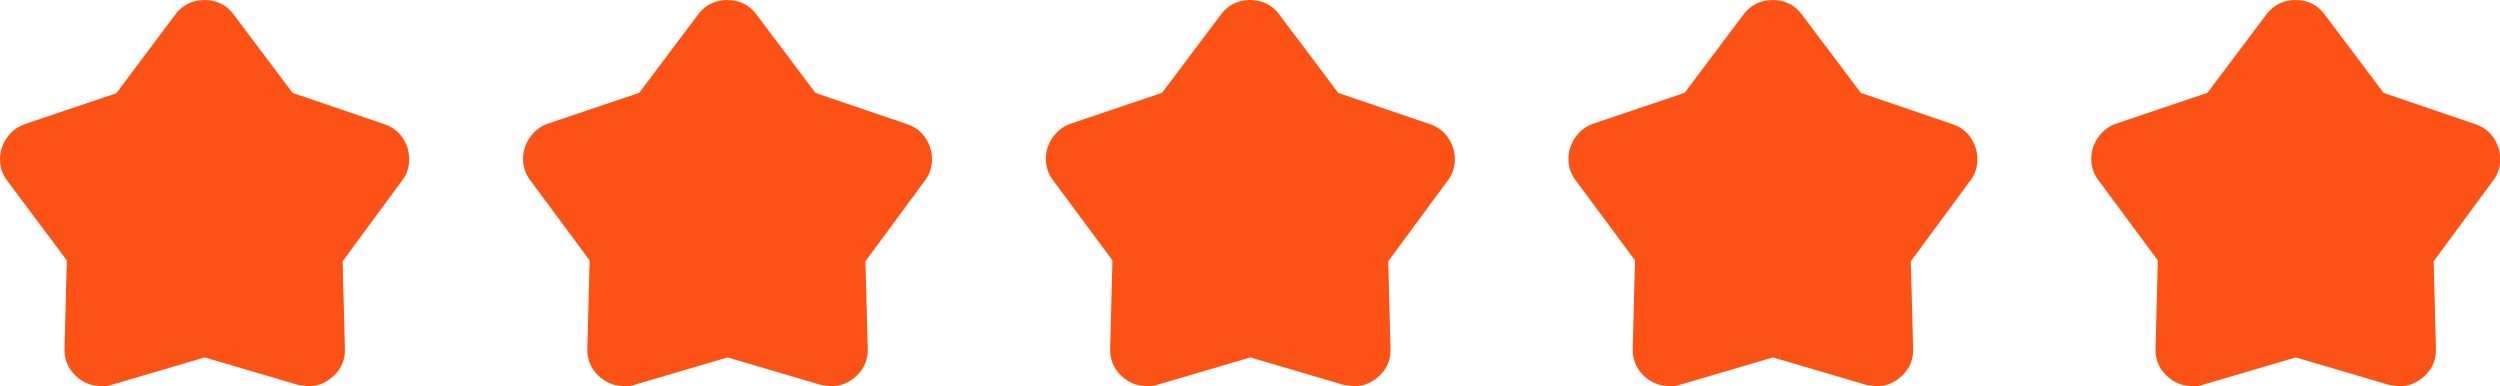 <?xml version="1.0" encoding="UTF-8"?>
<svg id="Calque_1" data-name="Calque 1" xmlns="http://www.w3.org/2000/svg" viewBox="0 0 110.03 17">
  <defs>
    <style>
      .cls-1 {
        fill: #fc5215;
      }
    </style>
  </defs>
  <path class="cls-1" d="M5.13,4.09L7.73.62c.16-.21.35-.37.57-.47.22-.1.45-.15.7-.15s.48.05.7.15c.22.1.41.26.57.47l2.61,3.47,4.02,1.37c.36.12.63.32.82.61.19.28.29.6.29.94,0,.16-.02.32-.07.47-.05.16-.12.31-.23.45l-2.63,3.57.1,3.83c.02.47-.14.87-.47,1.19-.33.32-.71.48-1.14.48,0,0-.15-.02-.45-.06l-4.11-1.21-4.11,1.21c-.08.03-.16.05-.24.05-.08,0-.15,0-.21,0-.44,0-.83-.16-1.15-.48-.32-.32-.48-.72-.46-1.19l.1-3.86L.3,7.93c-.11-.14-.18-.3-.23-.45-.05-.16-.07-.31-.07-.47,0-.34.1-.65.3-.94.2-.29.47-.5.83-.62l4-1.35Z"/>
  <path class="cls-1" d="M28.13,4.09l2.61-3.47c.16-.21.35-.37.57-.47.22-.1.45-.15.7-.15s.48.05.7.15c.22.1.41.26.57.47l2.61,3.47,4.02,1.37c.36.12.63.32.82.61.19.28.29.6.29.94,0,.16-.02.32-.07.47-.05.16-.12.31-.23.45l-2.63,3.57.1,3.83c.02.47-.14.87-.47,1.19-.33.32-.71.48-1.14.48,0,0-.15-.02-.45-.06l-4.11-1.21-4.11,1.21c-.08.03-.16.05-.24.05-.08,0-.15,0-.21,0-.44,0-.83-.16-1.15-.48-.32-.32-.48-.72-.46-1.19l.1-3.86-2.63-3.55c-.11-.14-.18-.3-.23-.45-.05-.16-.07-.31-.07-.47,0-.34.1-.65.3-.94.2-.29.47-.5.83-.62l4-1.35Z"/>
  <path class="cls-1" d="M51.14,4.09l2.61-3.47c.16-.21.35-.37.57-.47.22-.1.45-.15.7-.15s.48.05.7.15c.22.1.41.26.57.47l2.61,3.47,4.02,1.37c.36.12.63.32.82.61.19.28.29.6.29.94,0,.16-.02.32-.07.47-.05.16-.12.31-.23.45l-2.63,3.57.1,3.83c.02.47-.14.87-.47,1.19-.33.32-.71.48-1.14.48,0,0-.15-.02-.45-.06l-4.11-1.21-4.11,1.21c-.08.03-.16.05-.24.05-.08,0-.15,0-.21,0-.44,0-.83-.16-1.15-.48-.32-.32-.48-.72-.46-1.19l.1-3.86-2.63-3.55c-.11-.14-.18-.3-.23-.45-.05-.16-.07-.31-.07-.47,0-.34.1-.65.3-.94.2-.29.47-.5.83-.62l4-1.35Z"/>
  <path class="cls-1" d="M74.14,4.09l2.61-3.47c.16-.21.35-.37.57-.47.22-.1.45-.15.7-.15s.48.05.7.15c.22.1.41.26.57.47l2.61,3.47,4.02,1.37c.36.12.63.32.82.61.19.28.29.6.29.94,0,.16-.02.32-.07.47-.05.16-.12.31-.23.45l-2.63,3.57.1,3.83c.02.47-.14.87-.47,1.19-.33.32-.71.48-1.14.48,0,0-.15-.02-.45-.06l-4.11-1.21-4.11,1.21c-.08.03-.16.05-.24.05-.08,0-.15,0-.21,0-.44,0-.83-.16-1.15-.48-.32-.32-.48-.72-.46-1.19l.1-3.86-2.63-3.55c-.11-.14-.18-.3-.23-.45-.05-.16-.07-.31-.07-.47,0-.34.1-.65.3-.94.2-.29.47-.5.83-.62l4-1.35Z"/>
  <path class="cls-1" d="M97.15,4.09l2.61-3.47c.16-.21.35-.37.57-.47.22-.1.45-.15.7-.15s.48.05.7.15c.22.1.41.26.57.47l2.61,3.47,4.02,1.37c.36.12.63.32.82.61.19.28.29.6.29.94,0,.16-.02.32-.07.47-.05.16-.12.31-.23.45l-2.63,3.57.1,3.83c.02.47-.14.87-.47,1.19-.33.32-.71.48-1.14.48,0,0-.15-.02-.45-.06l-4.11-1.21-4.11,1.21c-.08.03-.16.05-.24.05-.08,0-.15,0-.21,0-.44,0-.83-.16-1.15-.48-.32-.32-.48-.72-.46-1.19l.1-3.86-2.63-3.55c-.11-.14-.18-.3-.23-.45-.05-.16-.07-.31-.07-.47,0-.34.1-.65.3-.94.2-.29.47-.5.83-.62l4-1.35Z"/>
</svg>